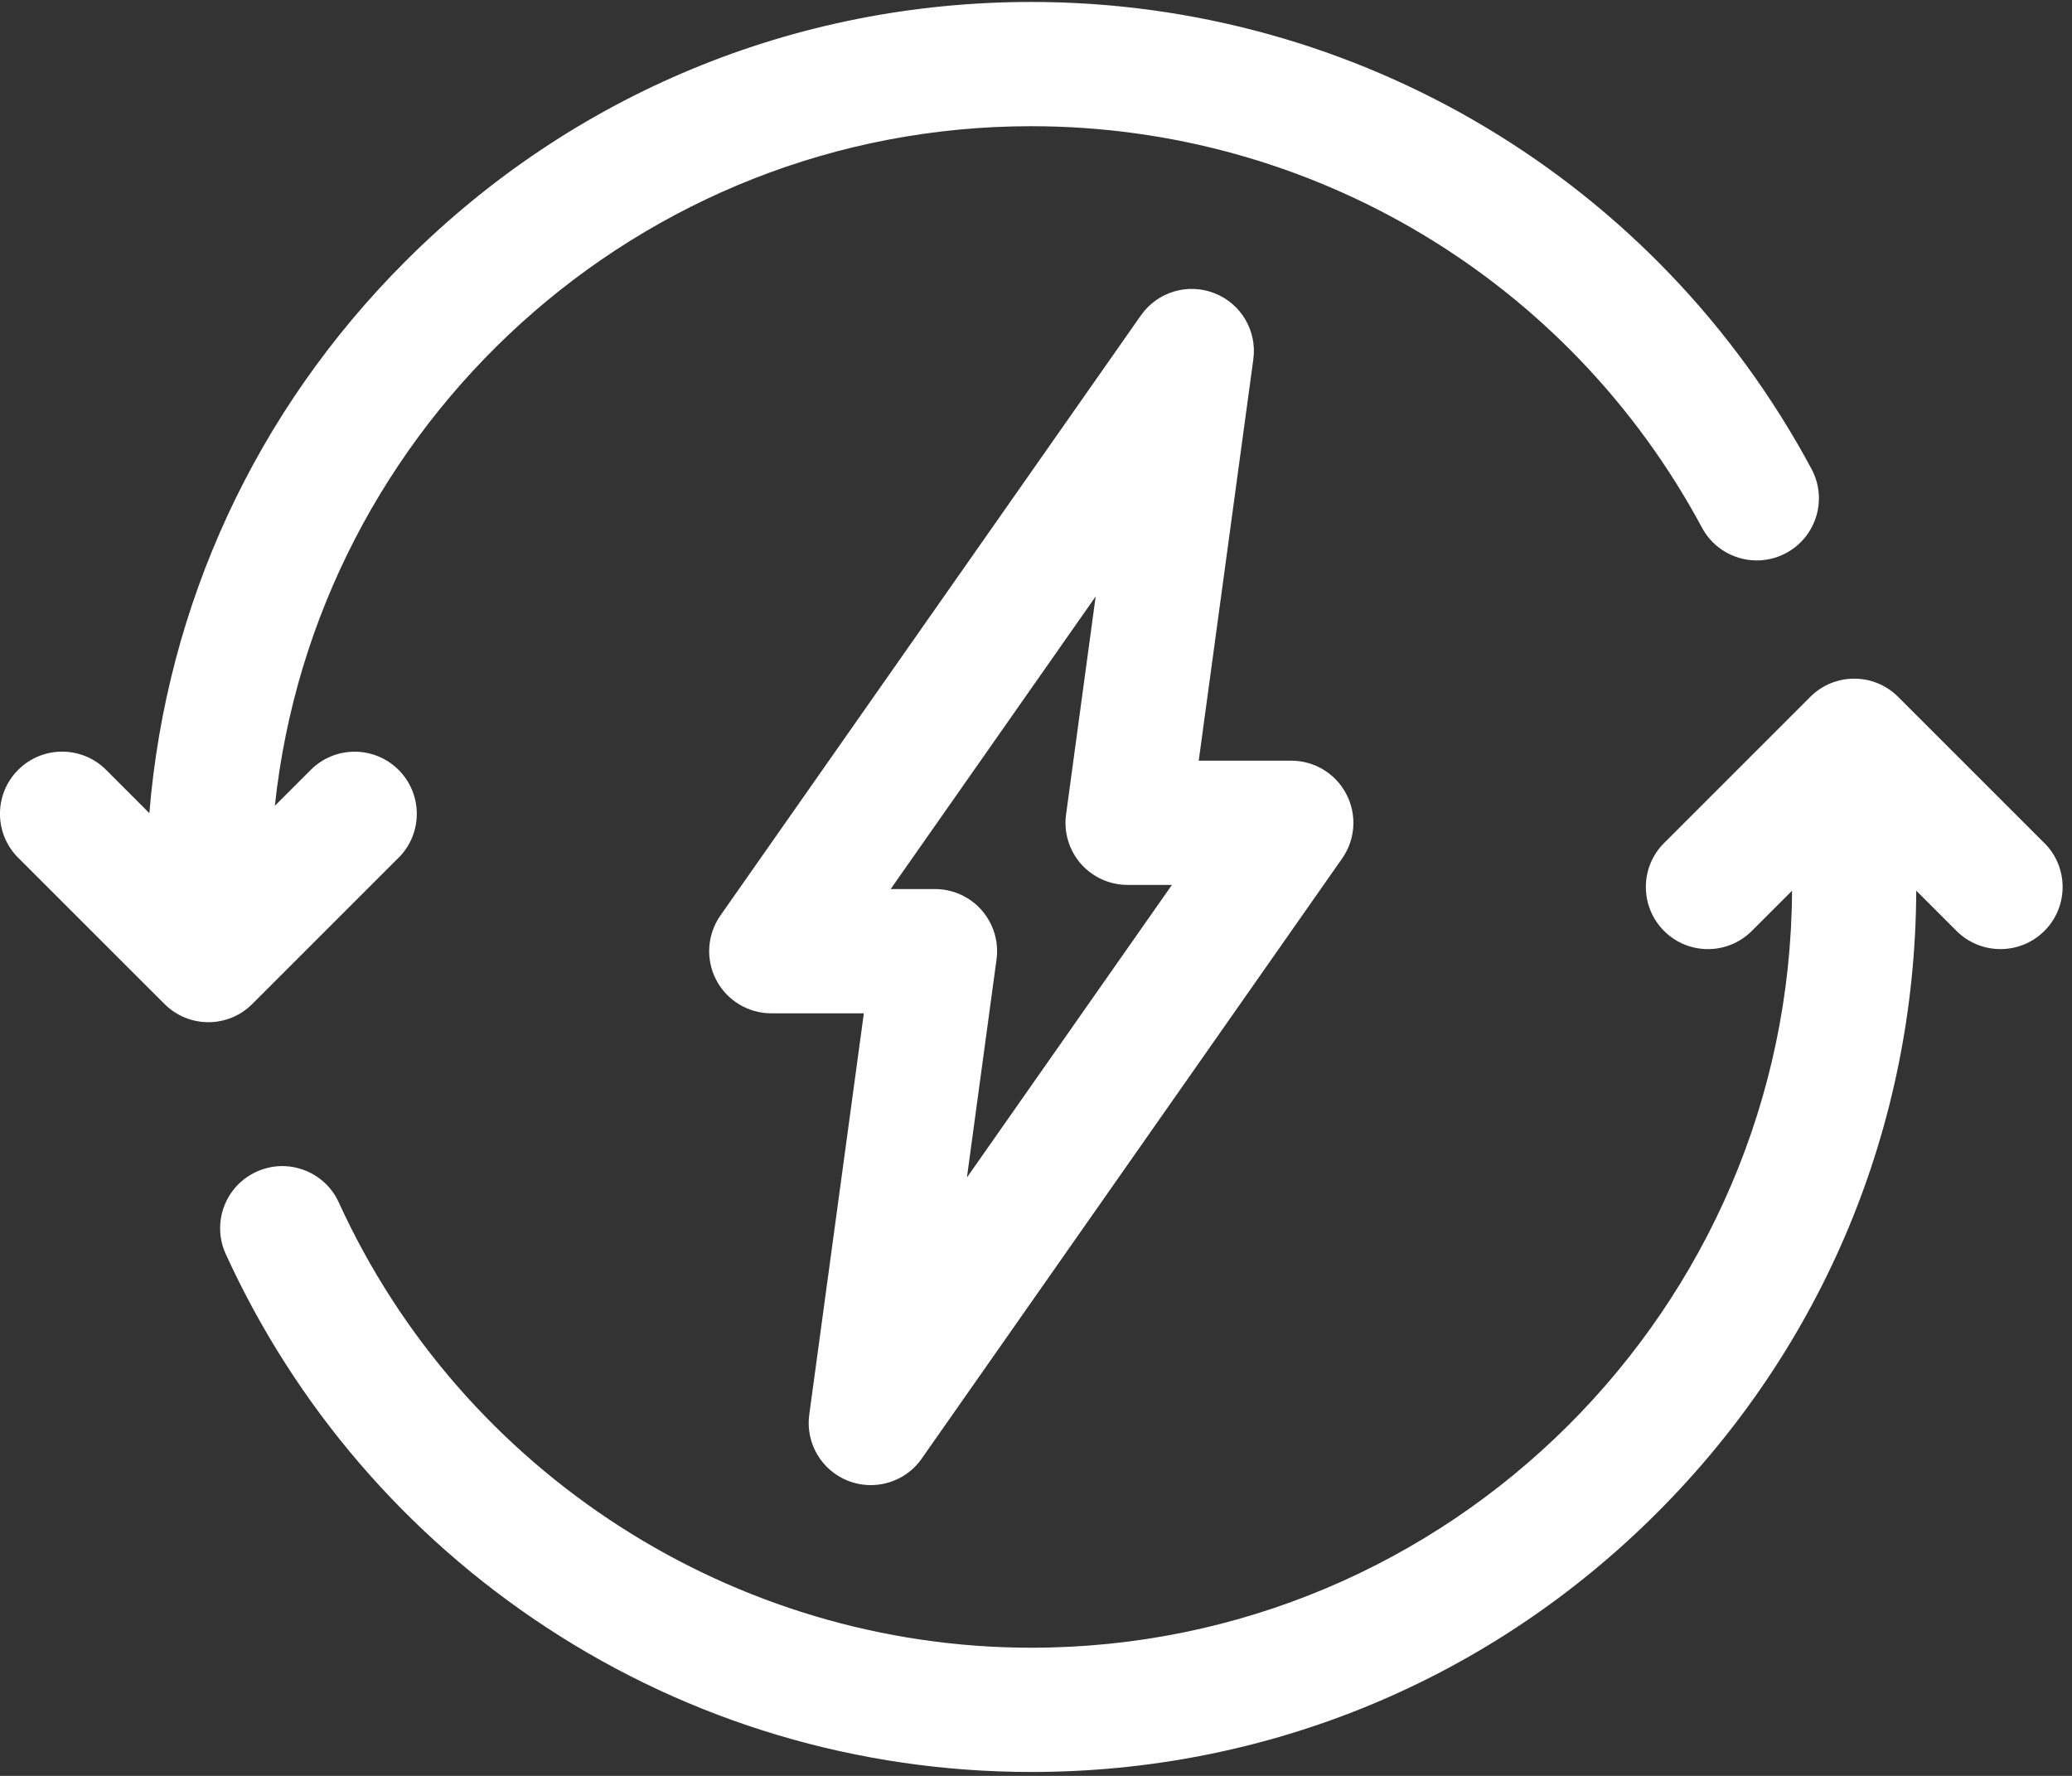<svg xmlns="http://www.w3.org/2000/svg" width="35" height="30" viewBox="0 0 35 30">
    <rect x="0" y="0" width="35" height="30" fill="#333333" stroke="none"/>
    <g fill="none" fill-rule="evenodd">
        <g fill="#FFF" fill-rule="nonzero">
            <g>
                <path d="M14.327 25.016c.125.048.254.072.382.072.335 0 .66-.16.86-.447l7.103-10.14c.224-.32.252-.739.07-1.086-.18-.347-.538-.565-.93-.565h-1.563l.922-6.779c.066-.48-.206-.942-.657-1.118-.451-.177-.964-.022-1.242.375l-7.103 10.138c-.224.321-.252.74-.071 1.087.18.347.54.565.93.565h1.564l-.922 6.779c-.066.48.206.942.657 1.119zm4.181-14.94l-.5 3.682c-.042.3.05.603.248.832.2.228.488.359.791.359h.749l-3.463 4.943.5-3.682c.042-.3-.05-.603-.249-.832-.199-.228-.487-.359-.79-.359h-.749l3.463-4.943z" transform="translate(-1076 -1500) translate(1076 1500)"/>
                <path d="M6.733 14.49c.41-.41.41-1.074 0-1.484-.41-.41-1.075-.41-1.484 0l-.606.606C5.33 7.17 10.798 2.132 17.42 2.132c4.743 0 9.085 2.6 11.33 6.782.275.511.911.703 1.422.428.51-.274.702-.91.428-1.42C27.988 3.055 22.938.033 17.42.033c-3.993 0-7.747 1.555-10.57 4.379-2.528 2.527-4.038 5.801-4.327 9.325l-.731-.732c-.41-.41-1.075-.41-1.485 0-.41.41-.41 1.075 0 1.485l2.471 2.47c.205.205.473.308.742.308s.537-.103.742-.308l2.47-2.47zM34.533 14.242l-2.47-2.47c-.41-.41-1.074-.41-1.484 0l-2.47 2.47c-.41.41-.41 1.074 0 1.484.409.41 1.073.41 1.483 0l.679-.679c-.035 7.057-5.786 12.788-12.85 12.788-5.021 0-9.613-2.953-11.698-7.522-.24-.527-.863-.76-1.39-.519-.528.24-.76.863-.52 1.39 1.175 2.573 3.048 4.755 5.42 6.31 2.434 1.596 5.265 2.44 8.187 2.44 3.994 0 7.748-1.556 10.571-4.379 2.81-2.809 4.362-6.54 4.378-10.509l.68.68c.205.205.474.307.743.307.268 0 .537-.102.742-.307.41-.41.41-1.075 0-1.484z" transform="translate(-1076 -1500) translate(1076 1500)"/>
            </g>
        </g>
    </g>
</svg>
